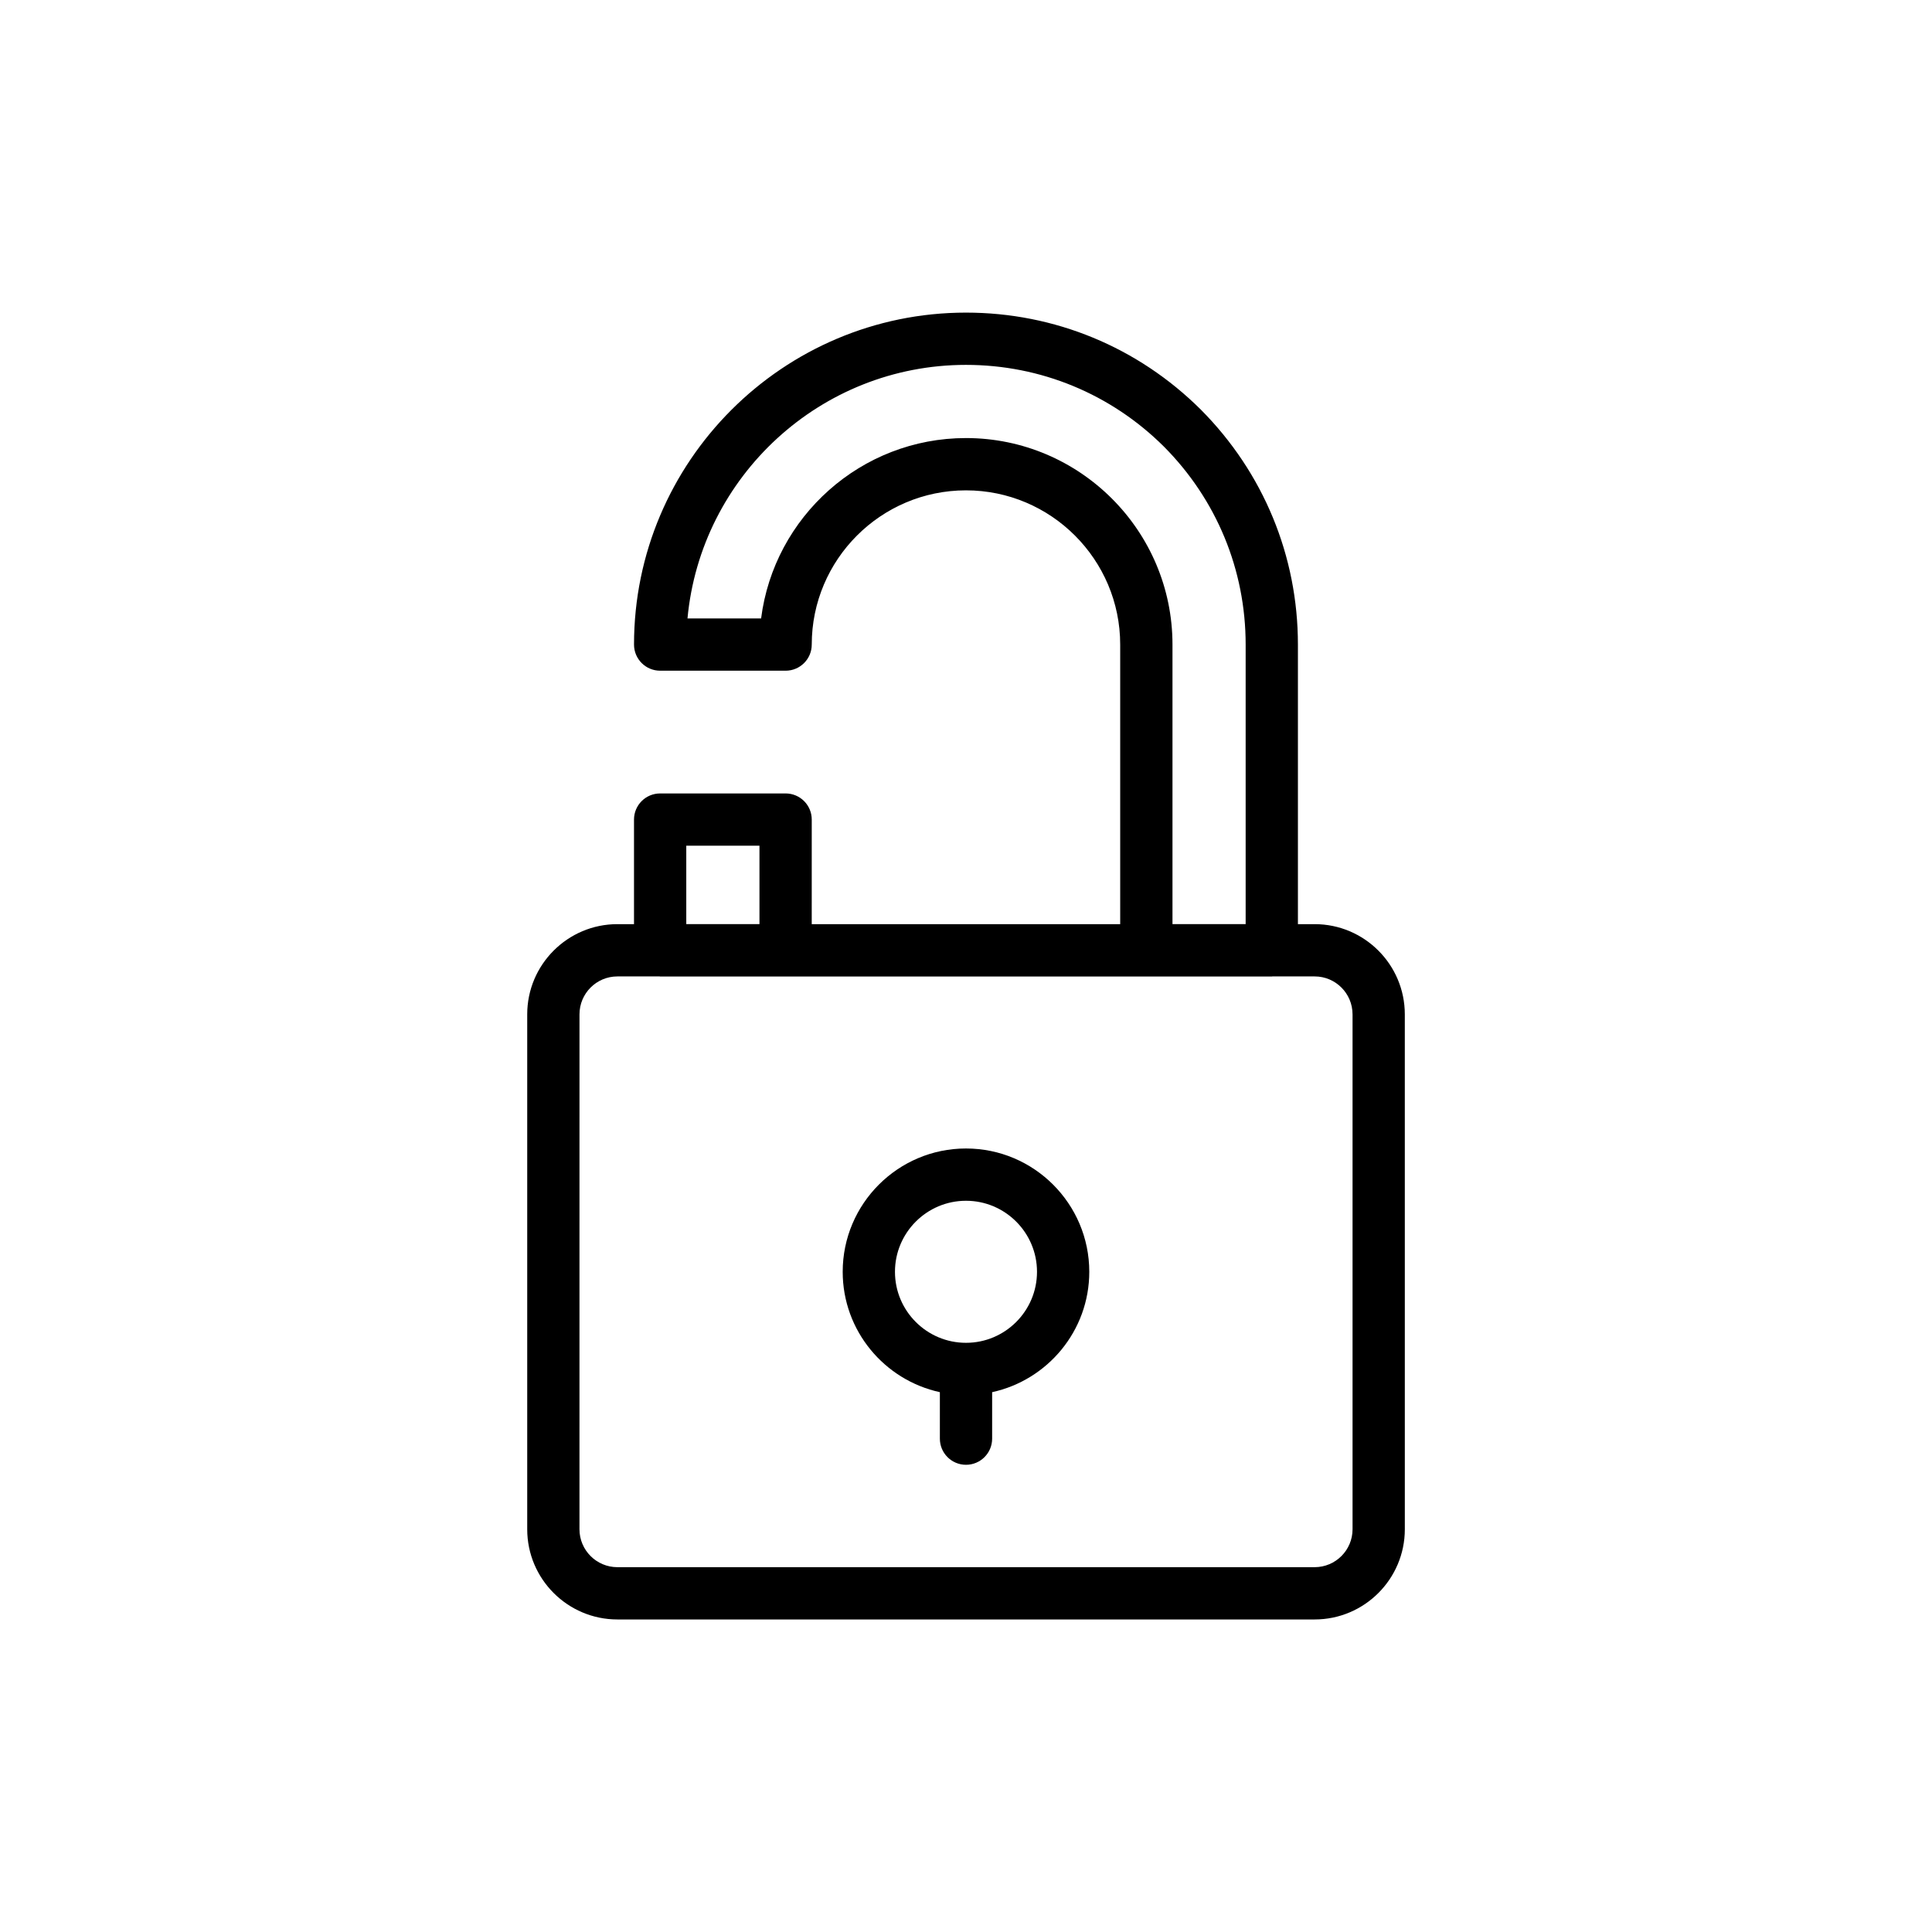 <?xml version="1.0" encoding="UTF-8"?>
<!-- Uploaded to: ICON Repo, www.iconrepo.com, Generator: ICON Repo Mixer Tools -->
<svg fill="#000000" width="800px" height="800px" version="1.1" viewBox="144 144 512 512" xmlns="http://www.w3.org/2000/svg">
 <g>
  <path d="m352.19 354.27h-33.246c-3.828 0-6.926 3.102-6.926 6.926v27.711h-4.402c-13.176 0-23.898 10.723-23.898 23.902v136.46c0 13.18 10.723 23.902 23.898 23.902h184.78c13.176 0 23.898-10.723 23.898-23.902l-0.004-136.46c0-13.18-10.723-23.902-23.898-23.902h-4.43v-74.09c0-23.469-9.133-45.574-25.73-62.266-16.668-16.578-38.773-25.707-62.242-25.707-48.504 0-87.969 39.465-87.969 87.973 0 3.824 3.098 6.926 6.926 6.926h33.246c3.828 0 6.926-3.102 6.926-6.926 0-22.539 18.332-40.871 40.867-40.871 22.539 0 40.875 18.336 40.875 40.871v74.09h-81.746l0.004-27.711c0-3.824-3.098-6.926-6.926-6.926zm-26.32 13.852h19.395v20.781h-19.395zm176.57 44.688v136.46c0 5.539-4.504 10.047-10.047 10.047h-184.78c-5.539 0-10.047-4.508-10.047-10.047l0.004-136.46c0-5.539 4.504-10.047 10.047-10.047h11.195c0.047 0 0.086 0.027 0.137 0.027h162.09c0.047 0 0.086-0.027 0.137-0.027h11.223c5.531-0.004 10.039 4.504 10.039 10.047zm-102.45-152.72c-27.828 0-50.875 20.879-54.289 47.801h-19.508c3.504-37.637 35.262-67.195 73.797-67.195 19.785 0 38.422 7.699 52.449 21.648 13.977 14.055 21.672 32.688 21.672 52.473v74.09h-19.391v-74.09c0-30.176-24.555-54.727-54.73-54.727z"/>
  <path d="m400 448.36c-18.02 0-32.676 14.656-32.676 32.676 0 15.637 11.055 28.711 25.75 31.902v12.32c0 3.824 3.098 6.926 6.926 6.926s6.926-3.102 6.926-6.926v-12.32c14.691-3.191 25.742-16.266 25.742-31.898 0-18.023-14.656-32.68-32.668-32.68zm0 51.5c-10.383 0-18.824-8.441-18.824-18.82s8.441-18.824 18.824-18.824c10.375 0 18.816 8.445 18.816 18.824s-8.441 18.82-18.816 18.82z"/>
 </g>
</svg>